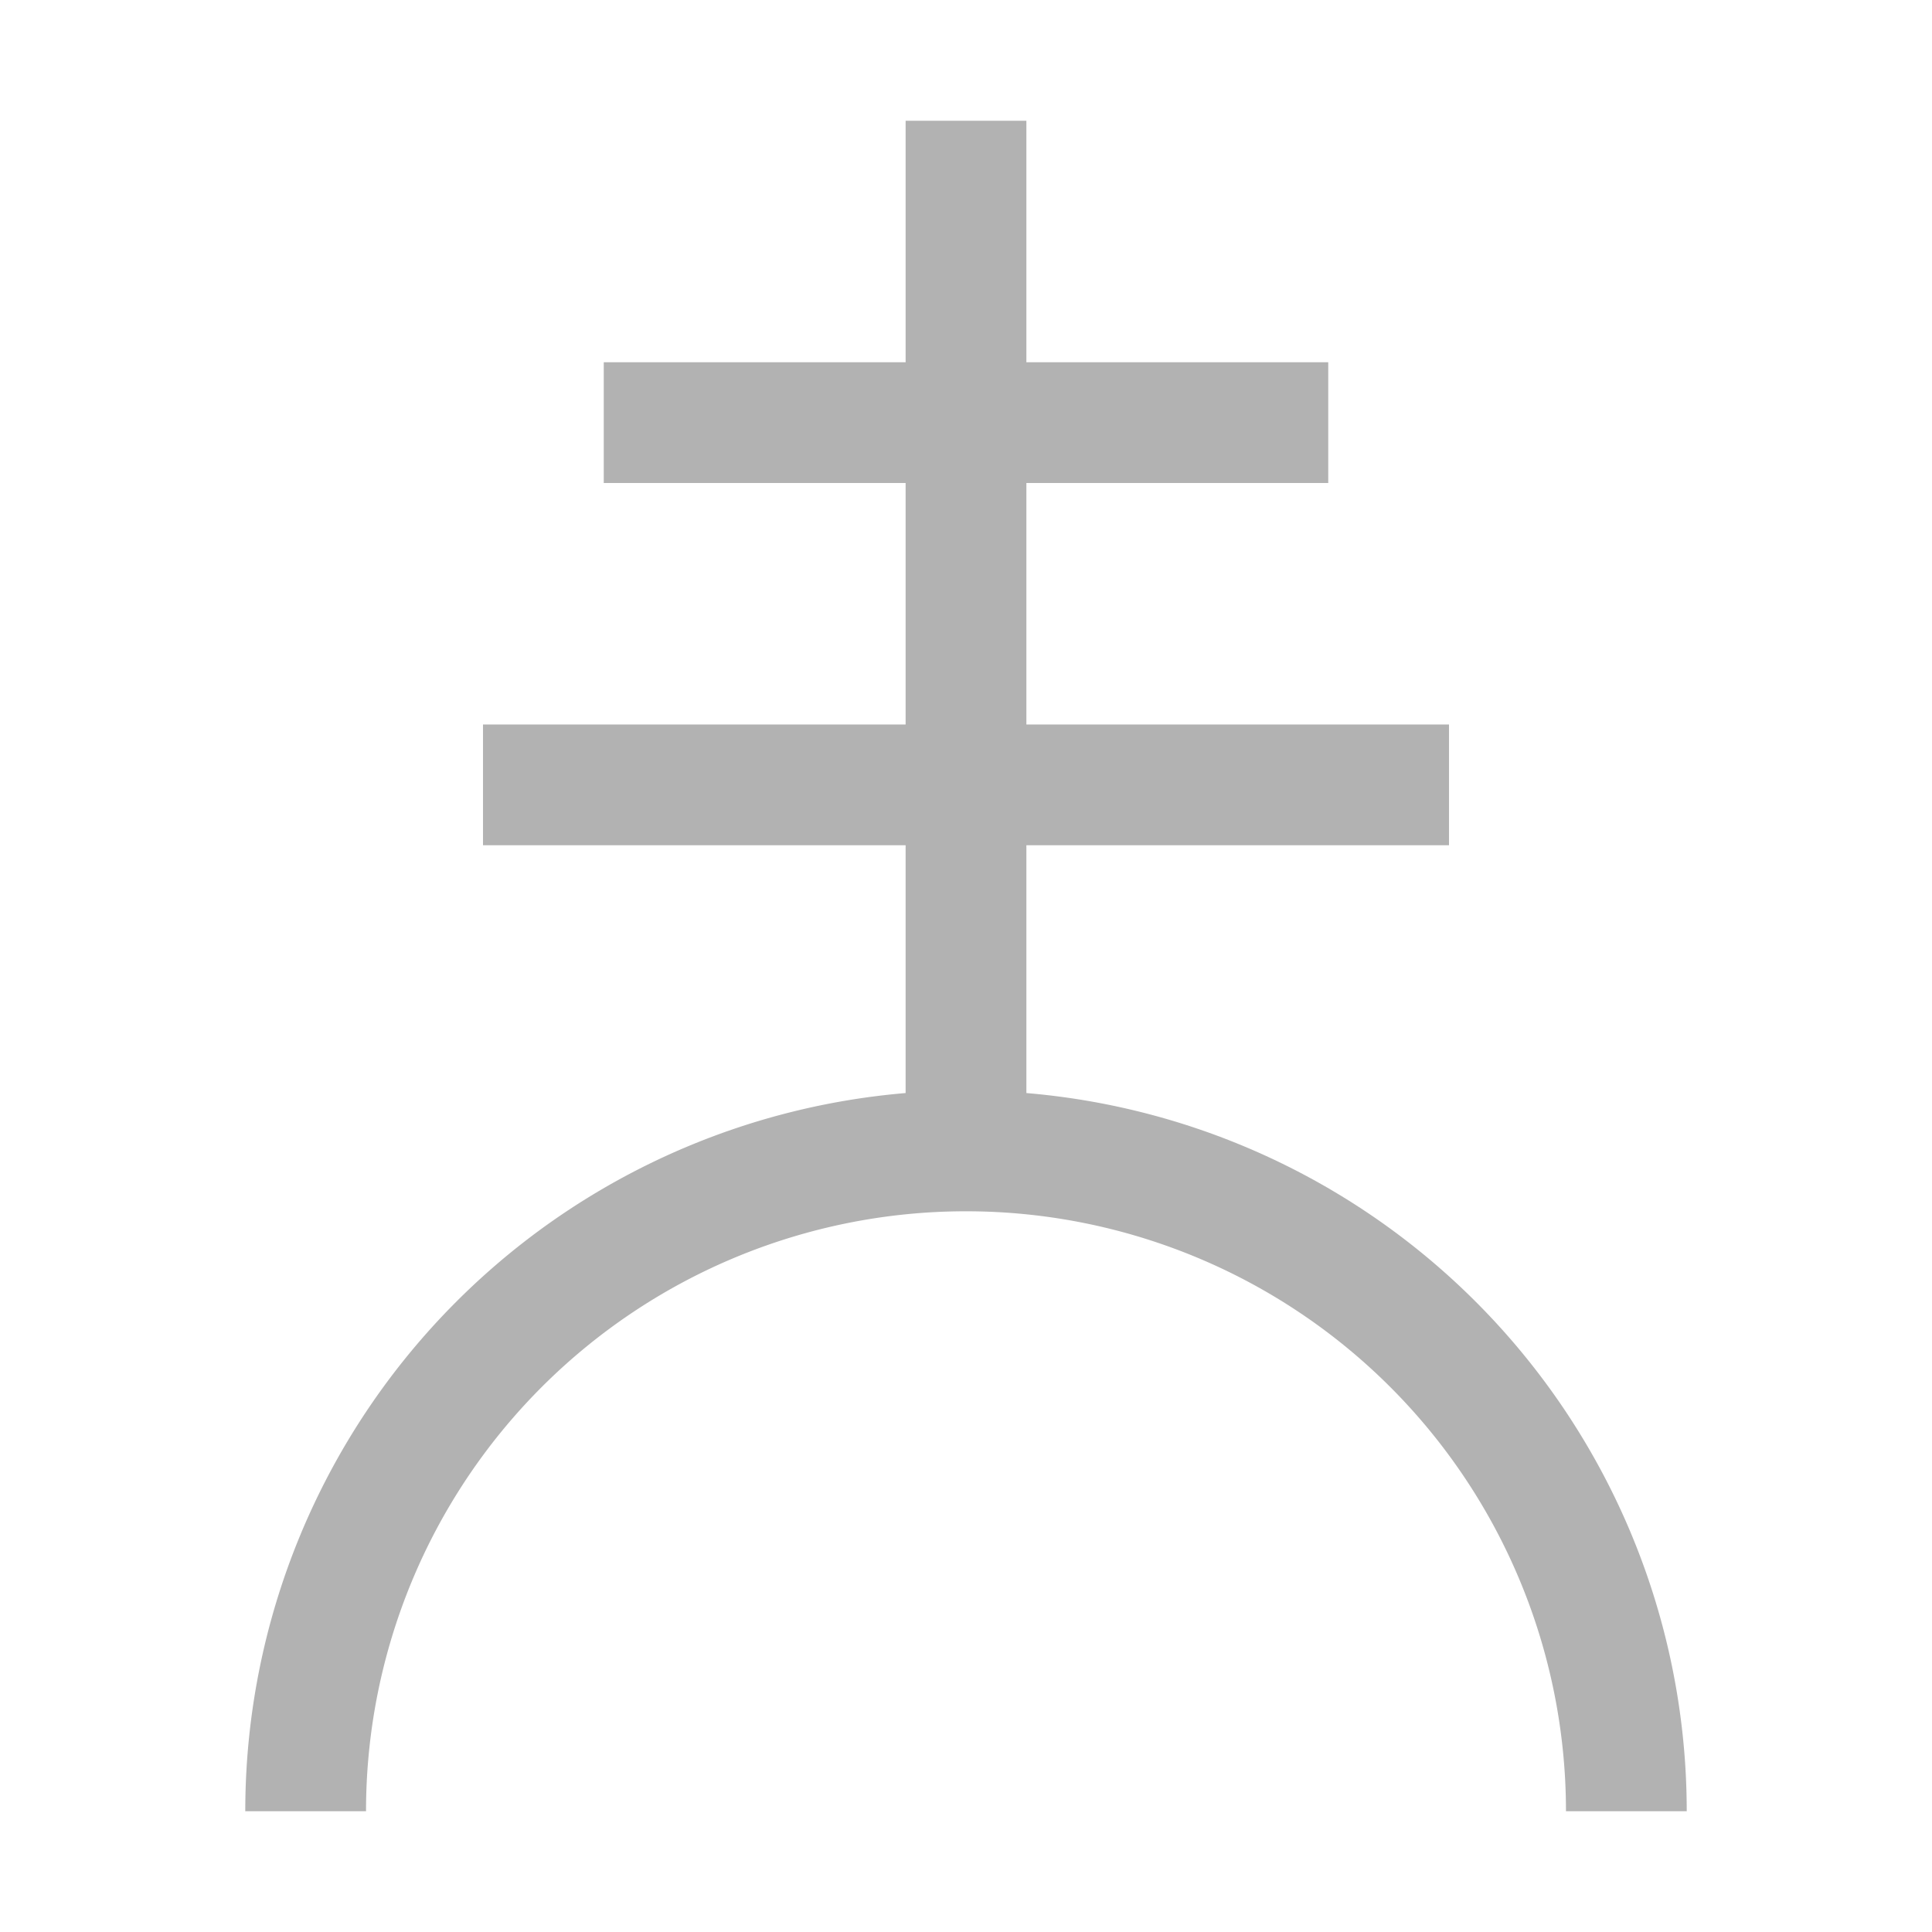 <svg xmlns="http://www.w3.org/2000/svg" width="512" height="512" fill="none"><path fill="#B2B2B2" d="M240 32h32v273h-32V32Z"/><path fill="#B2B2B2" d="M384 192v32H128v-32h256Zm-32-96v32H160V96h192Z"/><path fill="#B2B2B2" fill-rule="evenodd" d="M120.943 344.943a190.997 190.997 0 0 1 270.114 0A190.997 190.997 0 0 1 447 480h-32a159.001 159.001 0 0 0-271.43-112.43A159.001 159.001 0 0 0 97 480H65a190.998 190.998 0 0 1 55.943-135.057Z" clip-rule="evenodd"/></svg>
